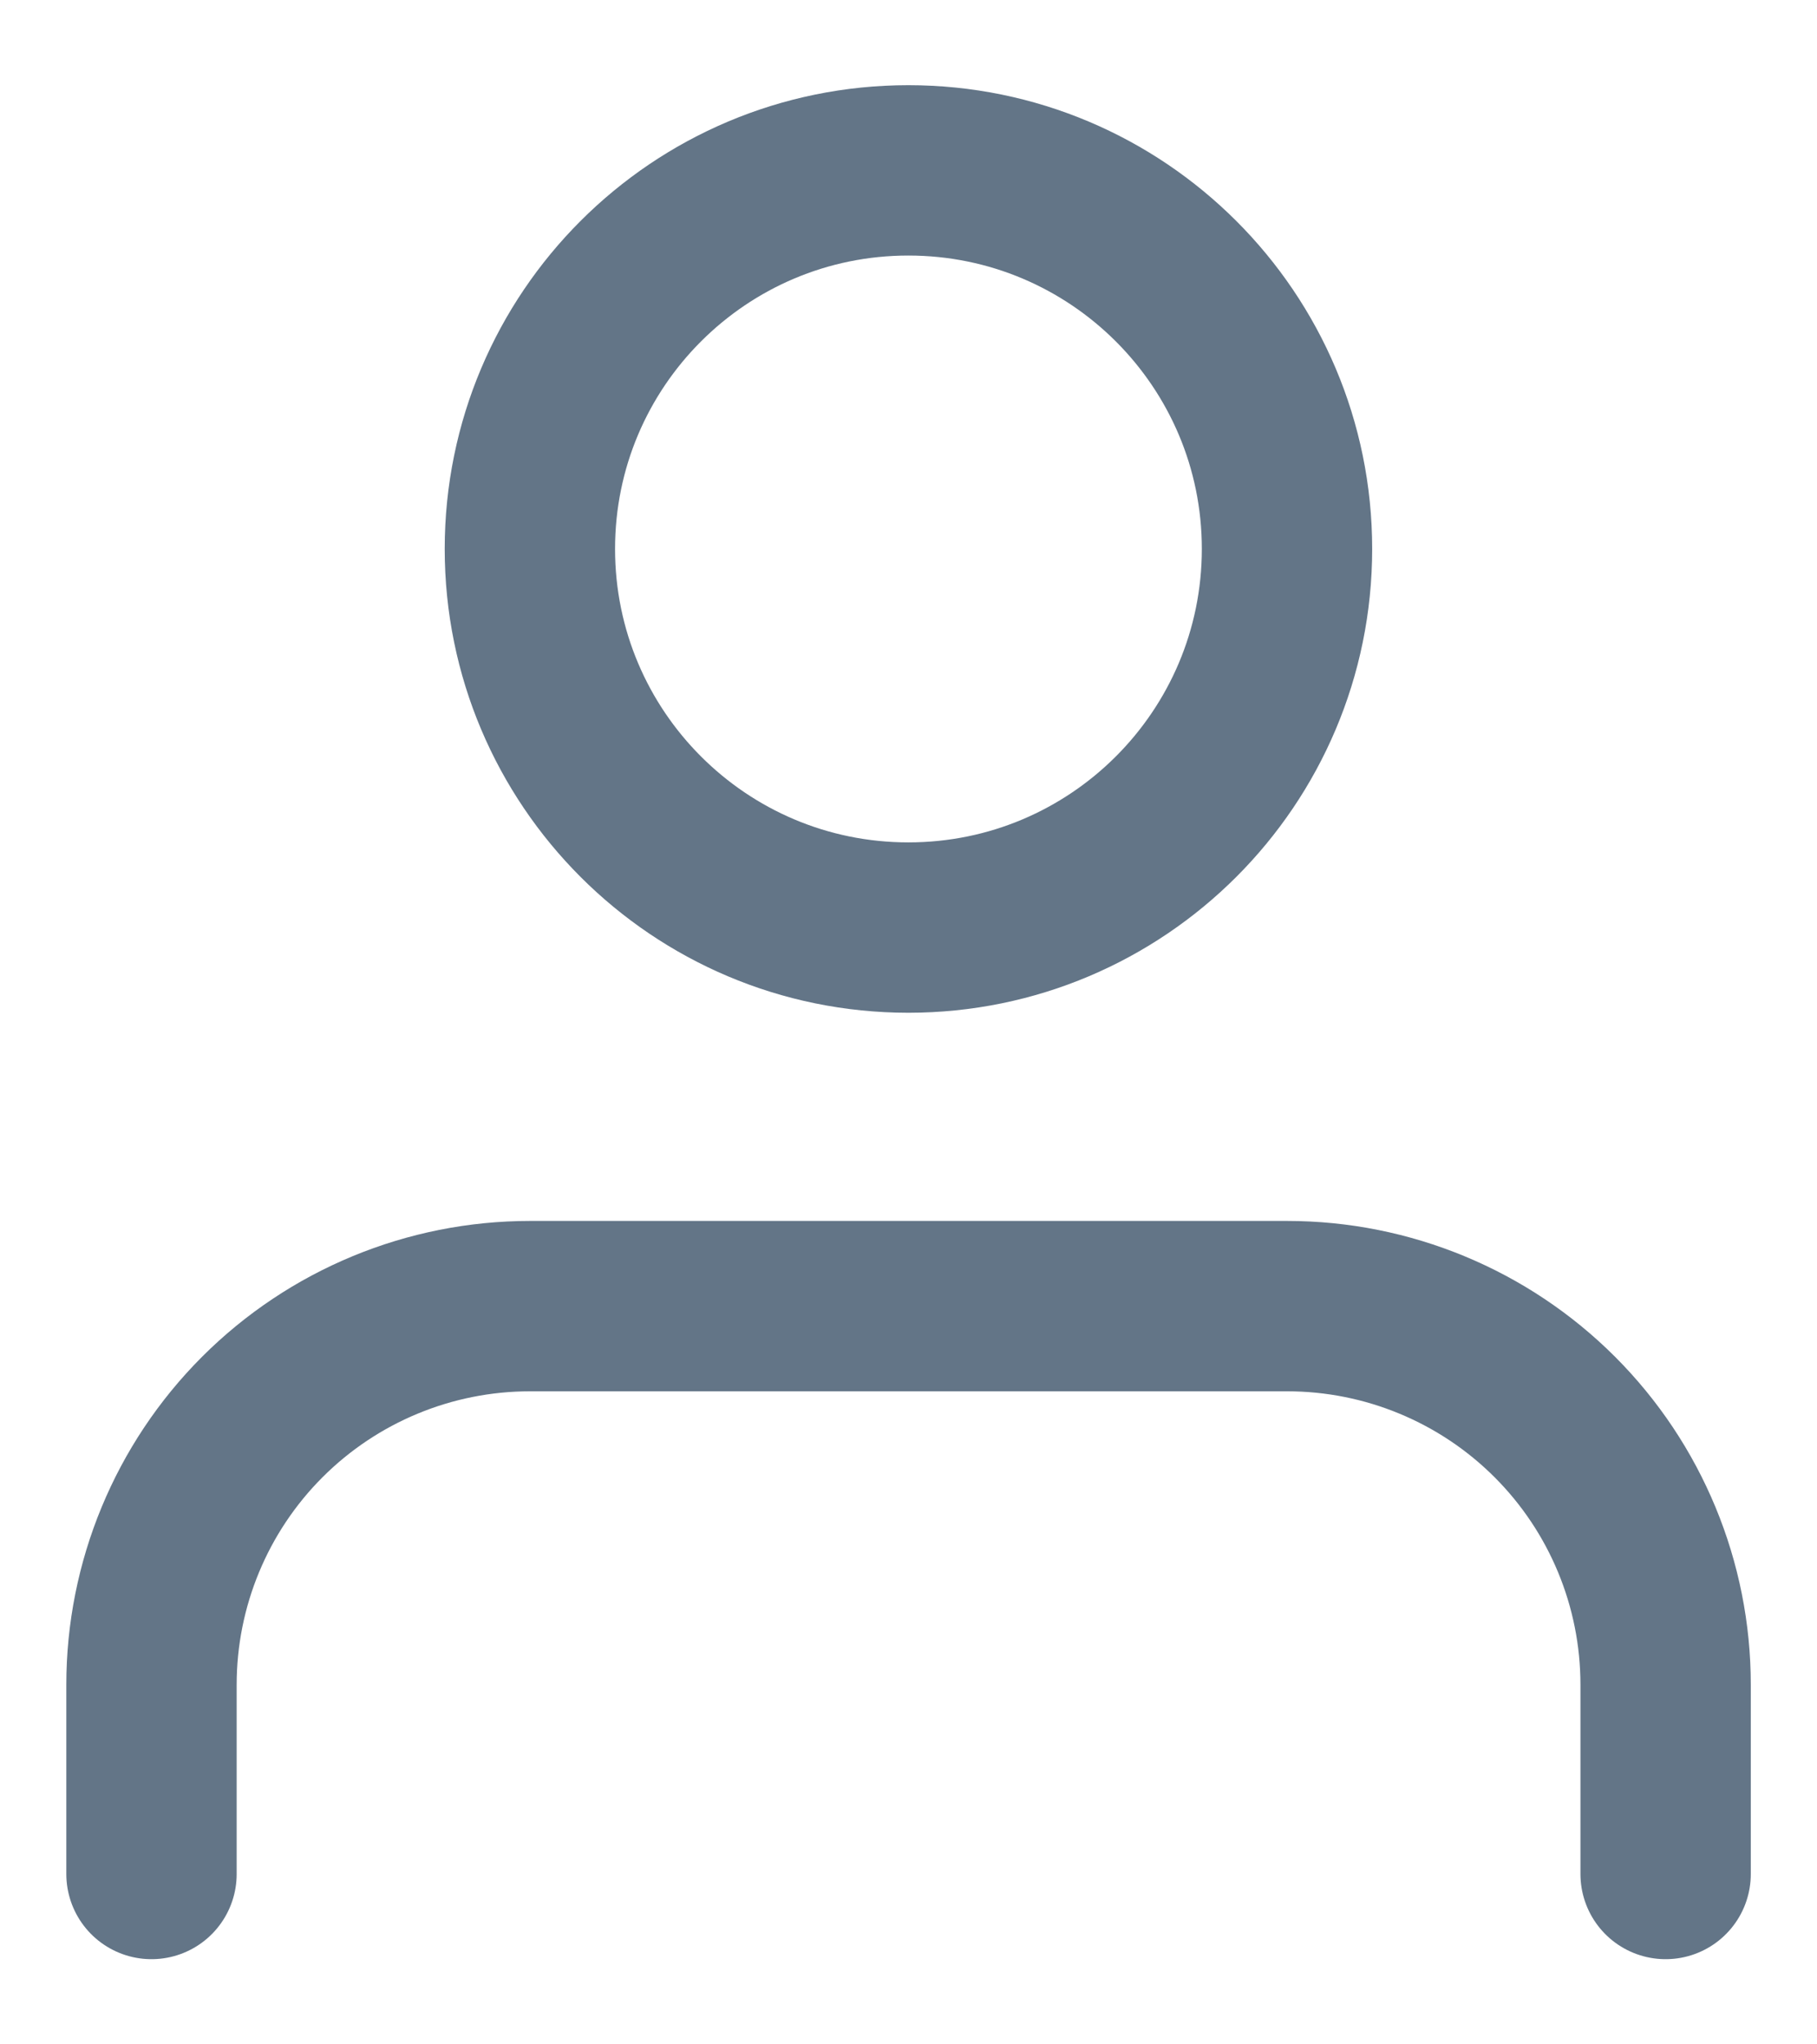 <svg width="16" height="18" viewBox="0 0 16 18" fill="none" xmlns="http://www.w3.org/2000/svg">
<path d="M14.667 16.5V14.833C14.667 13.949 14.316 13.101 13.691 12.476C13.066 11.851 12.218 11.5 11.334 11.5H4.667C3.783 11.5 2.935 11.851 2.31 12.476C1.685 13.101 1.334 13.949 1.334 14.833V16.5" stroke="#637587" stroke-width="1.5" stroke-linecap="round" stroke-linejoin="round"/>
<path d="M7.999 8.167C9.84 8.167 11.333 6.674 11.333 4.833C11.333 2.992 9.84 1.5 7.999 1.5C6.158 1.5 4.666 2.992 4.666 4.833C4.666 6.674 6.158 8.167 7.999 8.167Z" stroke="#637587" stroke-width="1.5" stroke-linecap="round" stroke-linejoin="round"/>
</svg>
